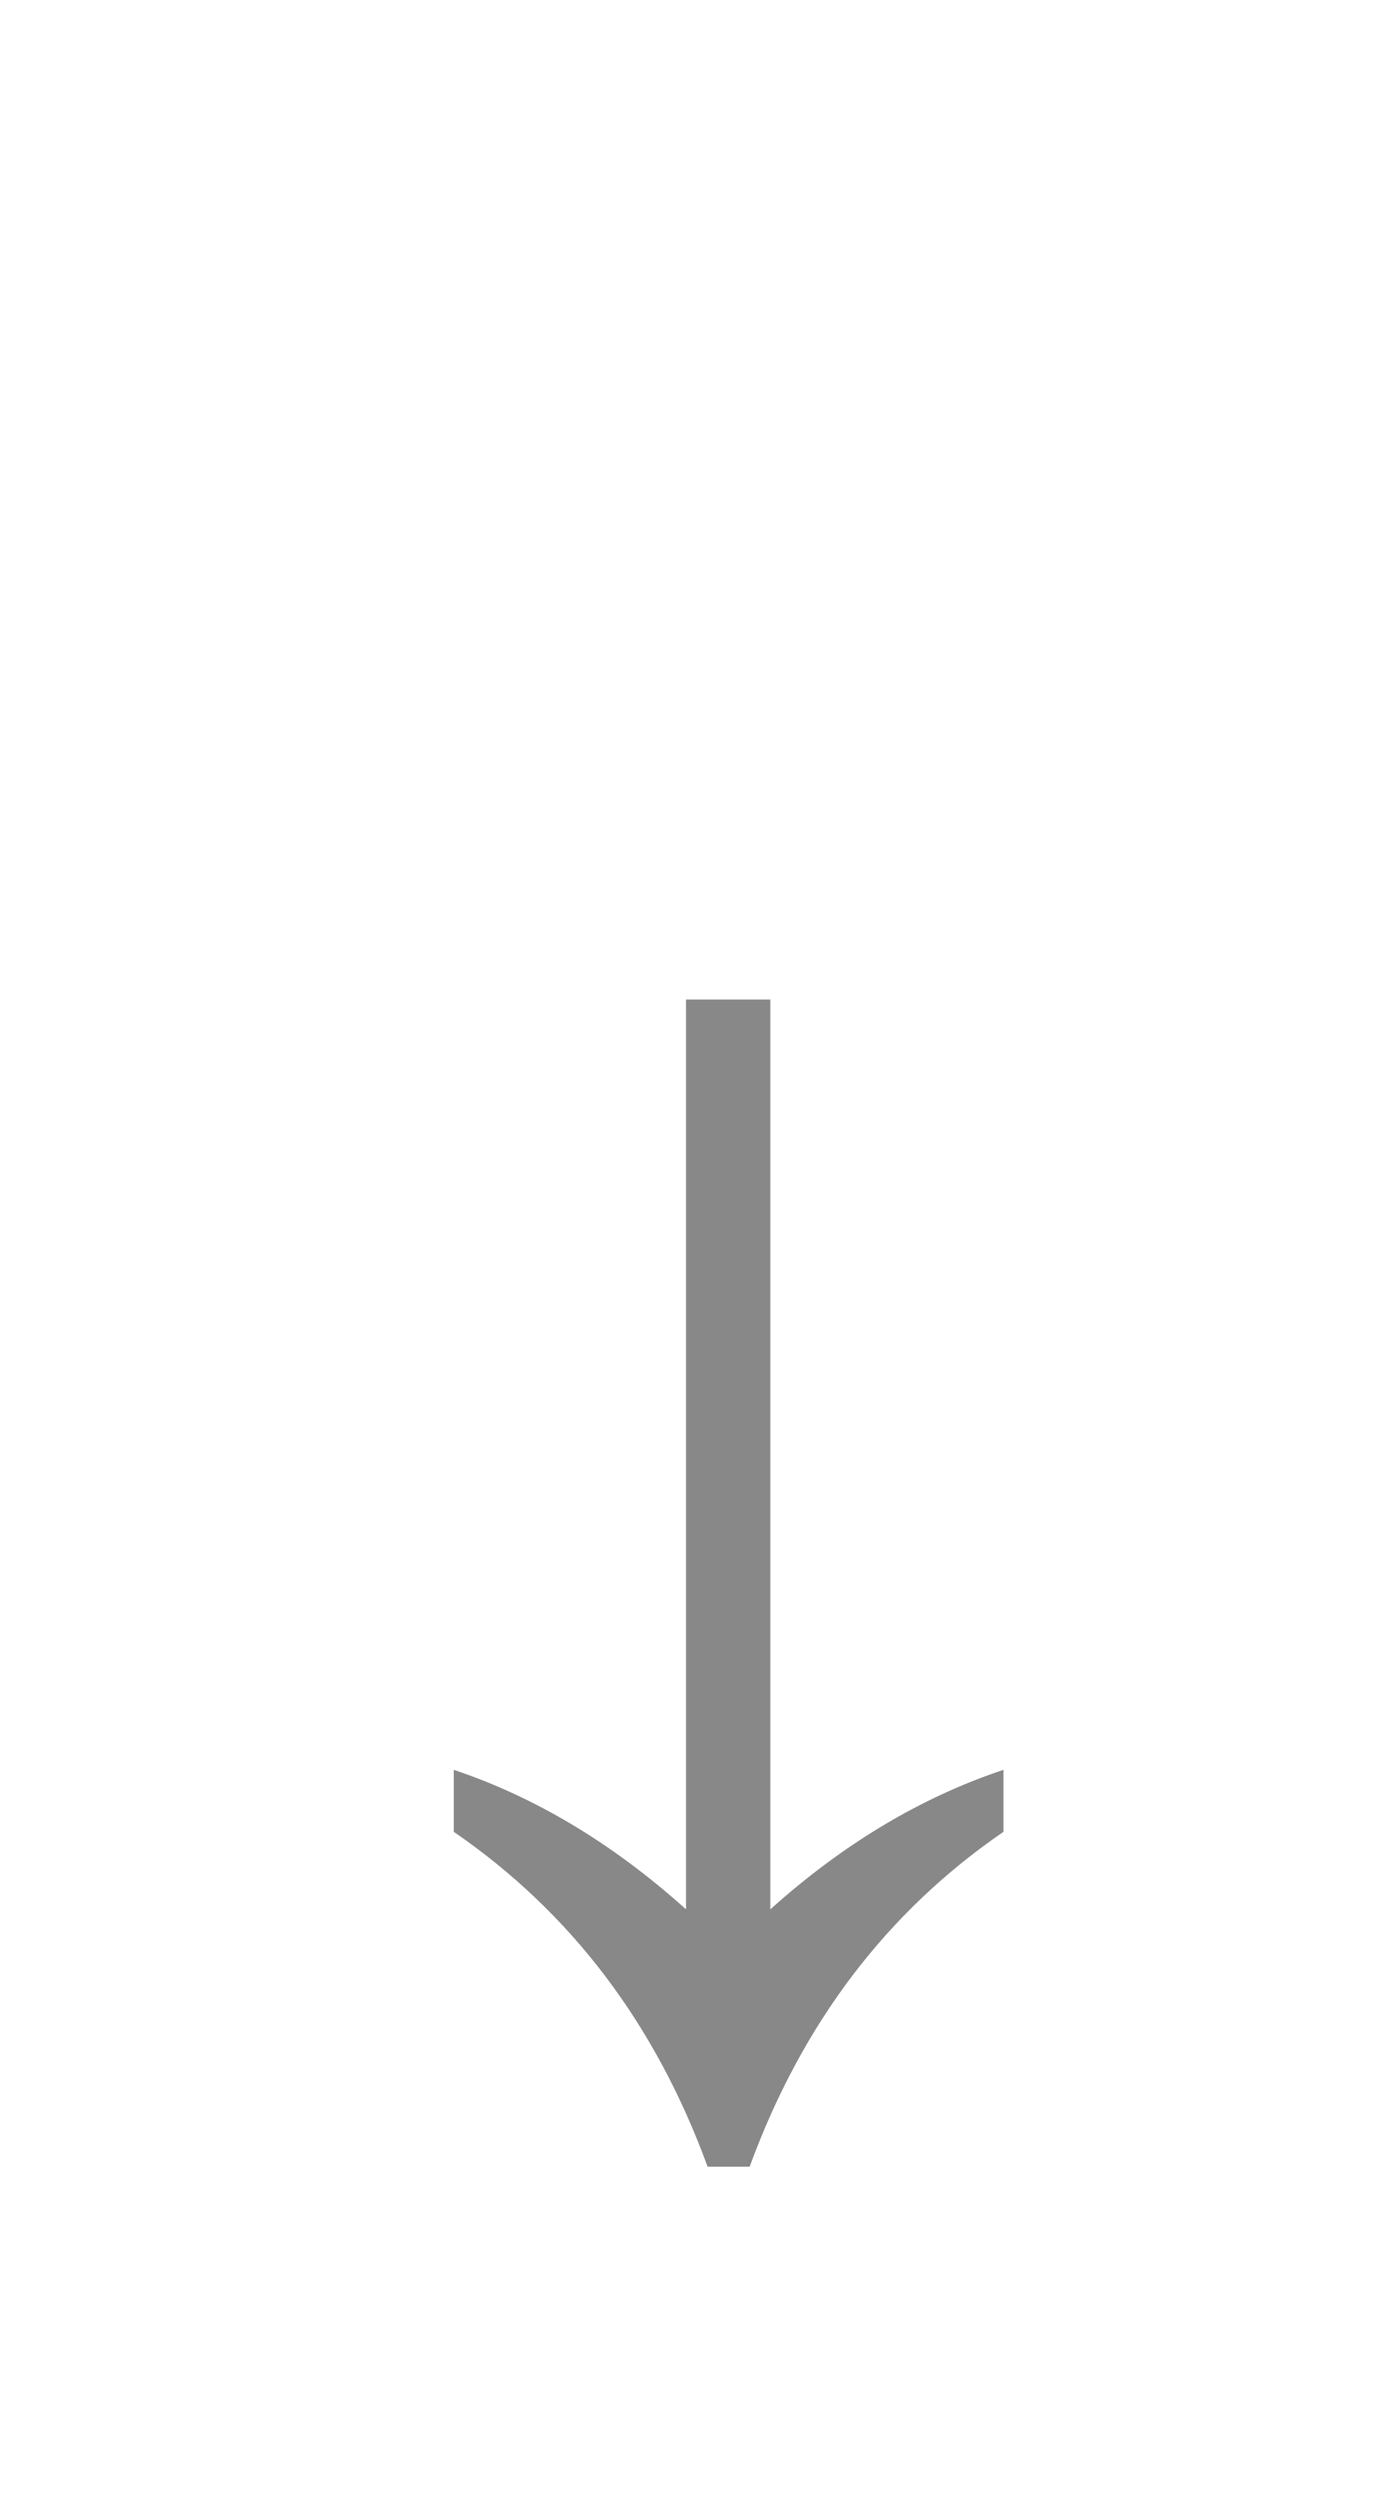<?xml version="1.0" encoding="UTF-8" standalone="no"?>
<svg
   xmlns:dc="http://purl.org/dc/elements/1.1/"
   xmlns:cc="http://creativecommons.org/ns#"
   xmlns:rdf="http://www.w3.org/1999/02/22-rdf-syntax-ns#"
   xmlns:svg="http://www.w3.org/2000/svg"
   xmlns="http://www.w3.org/2000/svg"
   xmlns:sodipodi="http://sodipodi.sourceforge.net/DTD/sodipodi-0.dtd"
   xmlns:inkscape="http://www.inkscape.org/namespaces/inkscape"
   width="13.78"
   height="25"
   id="svg5719"
   sodipodi:version="0.32"
   inkscape:version="1.0 (1.0+r73+1)"
   version="1.0"
   sodipodi:docname="U+2193.svg"
   inkscape:output_extension="org.inkscape.output.svg.inkscape">
  <defs
     id="defs5721">
    <inkscape:perspective
       sodipodi:type="inkscape:persp3d"
       inkscape:vp_x="0 : 526.18109 : 1"
       inkscape:vp_y="0 : 1000 : 0"
       inkscape:vp_z="744.09448 : 526.18109 : 1"
       inkscape:persp3d-origin="372.04724 : 350.78739 : 1"
       id="perspective5727" />
  </defs>
  <sodipodi:namedview
     id="base"
     pagecolor="#ffffff"
     bordercolor="#666666"
     borderopacity="1.0"
     gridtolerance="10000"
     guidetolerance="10"
     objecttolerance="10"
     inkscape:pageopacity="0.0"
     inkscape:pageshadow="2"
     inkscape:zoom="7.7"
     inkscape:cx="-38.831169"
     inkscape:cy="0"
     inkscape:document-units="px"
     inkscape:current-layer="layer1"
     showgrid="false"
     inkscape:window-width="1870"
     inkscape:window-height="1053"
     inkscape:window-x="50"
     inkscape:window-y="-10"
     inkscape:document-rotation="0"
     inkscape:window-maximized="1" />
  <g
     inkscape:label="Layer 1"
     inkscape:groupmode="layer"
     id="layer1"
     transform="translate(-130.072,-755.674)">
    <path
       style="font-style:normal;font-variant:normal;font-weight:normal;font-stretch:normal;font-size:35.261px;line-height:100%;font-family:'Arial Unicode MS';-inkscape-font-specification:'Arial Unicode MS';text-align:start;writing-mode:lr-tb;text-anchor:start;fill:#888;fill-opacity:1;stroke:none;stroke-width:0.5px;stroke-linecap:butt;stroke-linejoin:miter;stroke-opacity:1"
       d="m 140.114,773.994 c -1.171,0.803 -2.017,1.92 -2.54,3.349 H 137.153 c -0.522,-1.429 -1.369,-2.545 -2.54,-3.349 v -0.62 c 0.821,0.275 1.595,0.74 2.324,1.395 v -9.099 h 0.844 v 9.099 c 0.729,-0.654 1.506,-1.119 2.333,-1.395 z"
       id="text5982" />
  </g>
</svg>